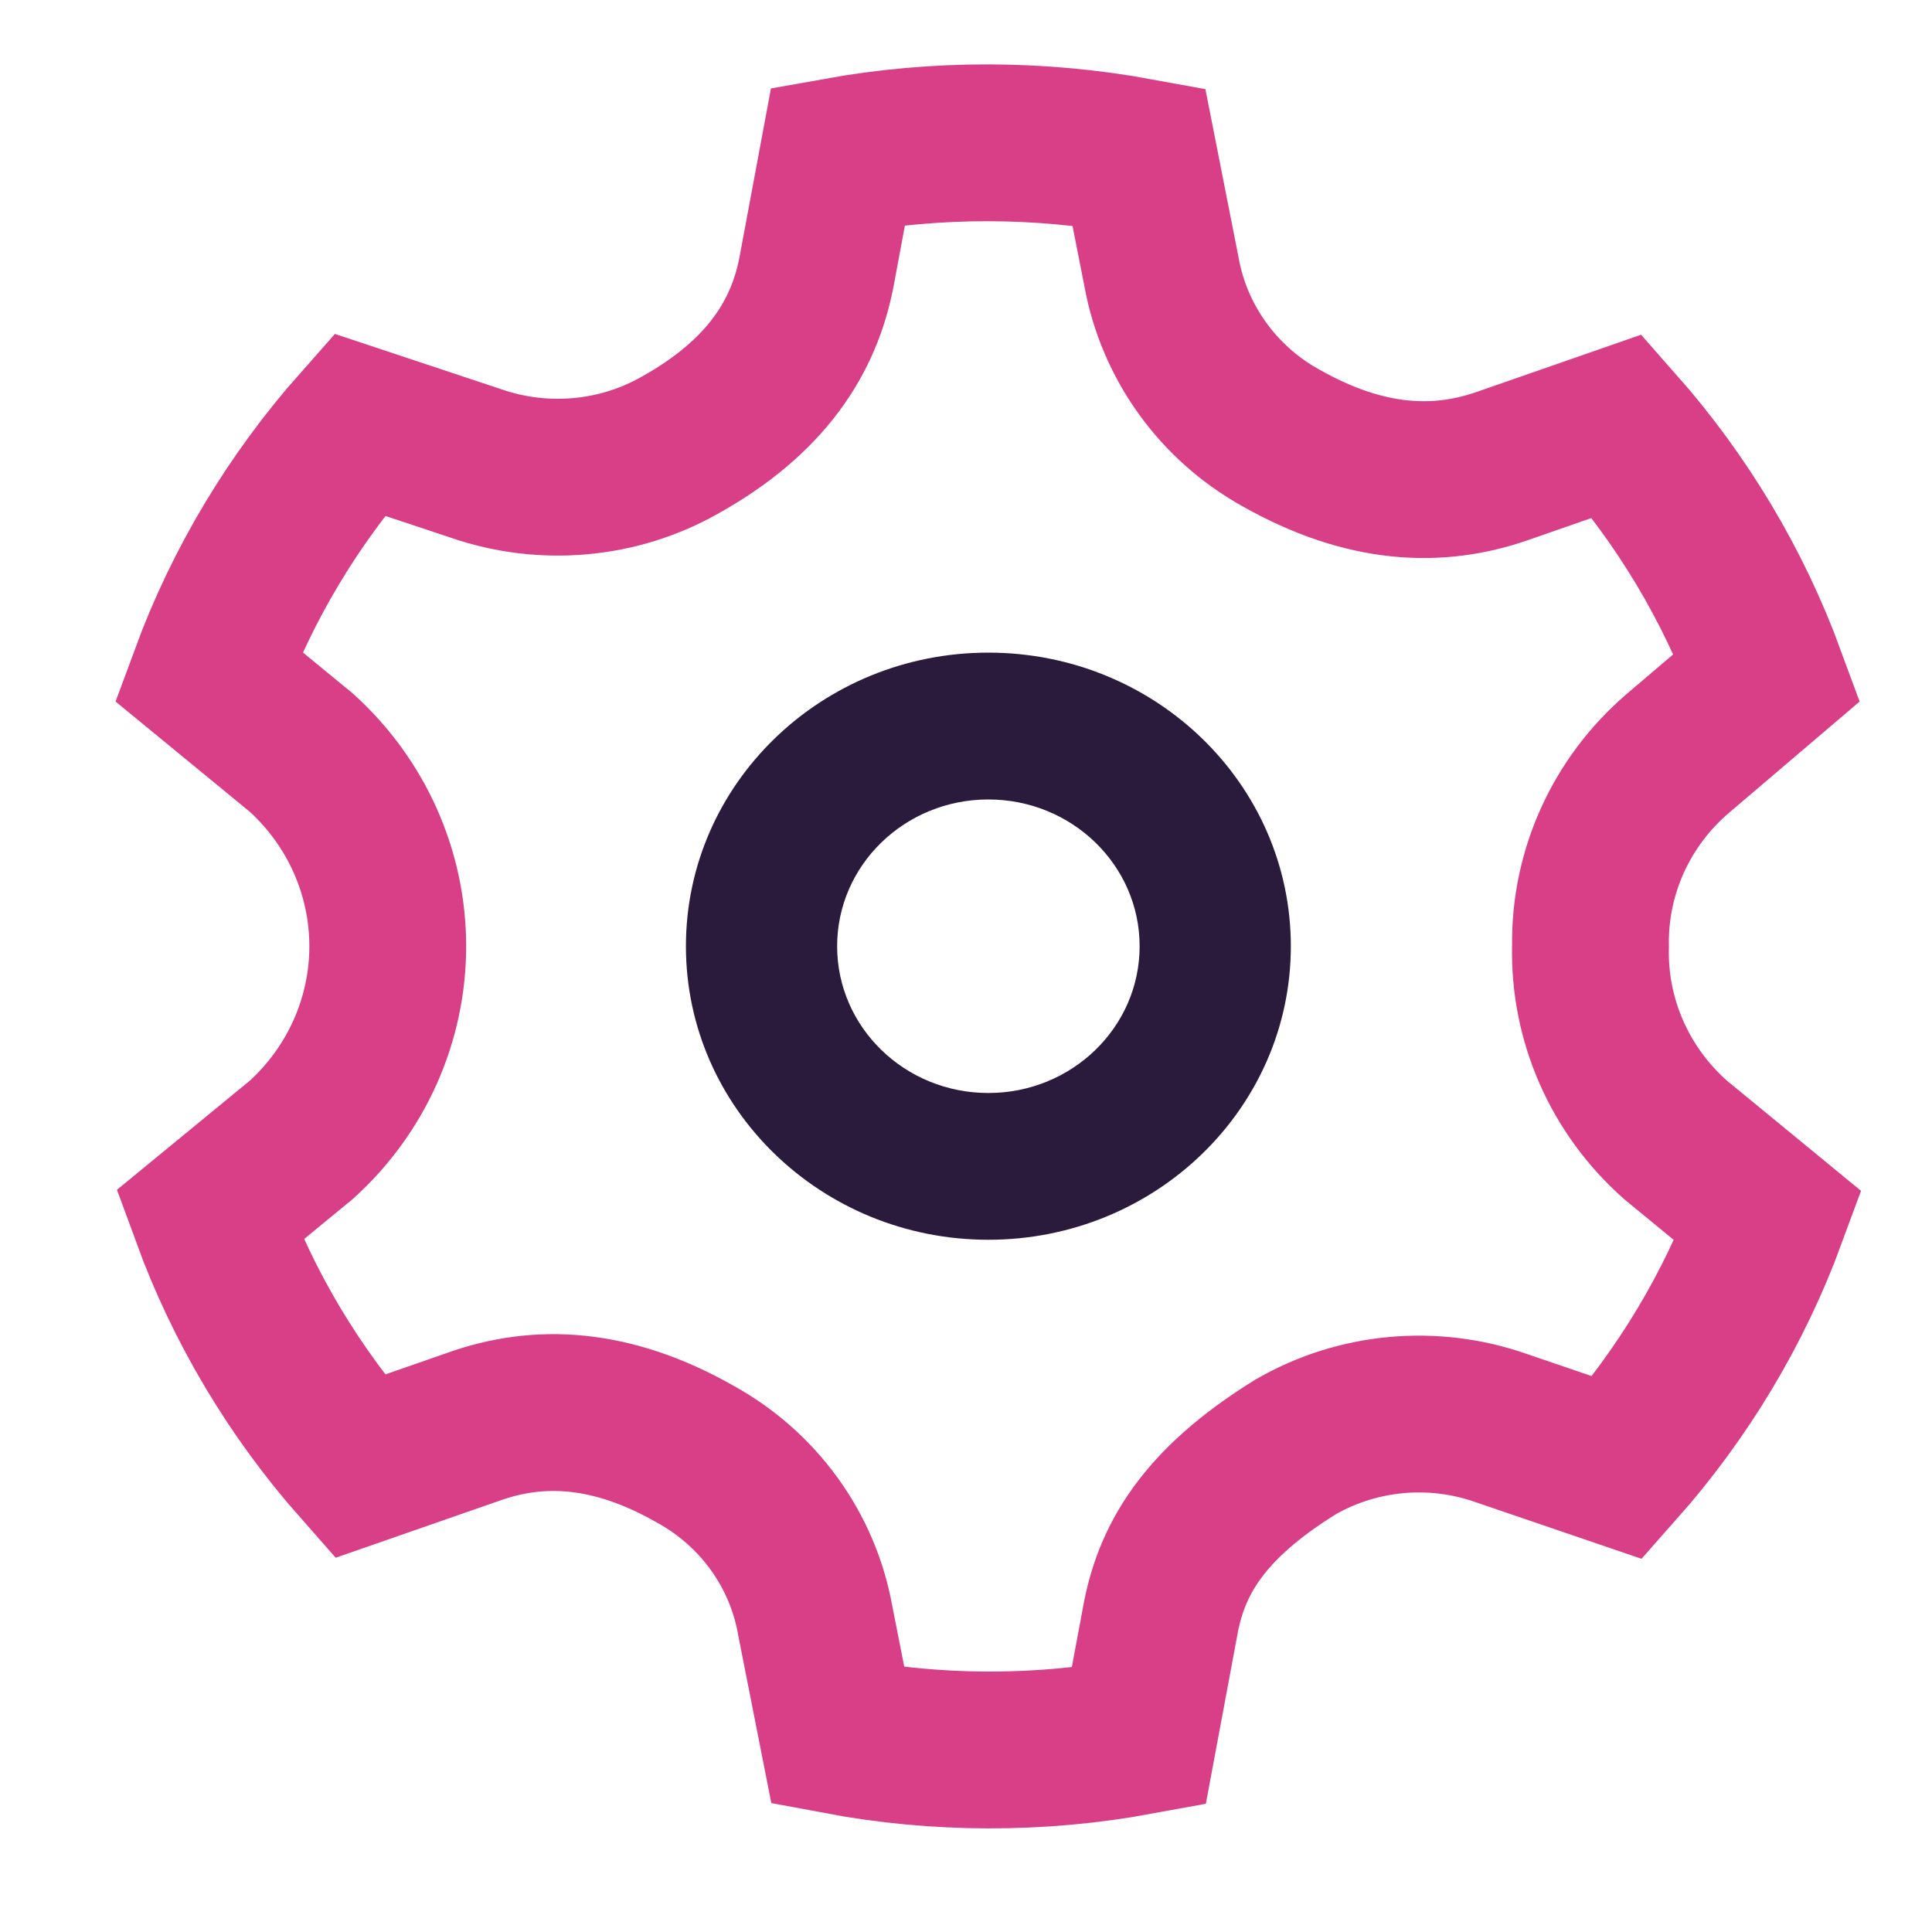 <?xml version="1.0" encoding="UTF-8"?>
<svg width="30px" height="30px" viewBox="0 0 30 30" version="1.1" xmlns="http://www.w3.org/2000/svg" xmlns:xlink="http://www.w3.org/1999/xlink">
    <title>870AB6F2-1ED2-4803-B9A4-D08D704C6EBE</title>
    <g id="Connect+-Base-page" stroke="none" stroke-width="1" fill="none" fill-rule="evenodd">
        <g id="Base-page_connect+" transform="translate(-134, -4542)" fill-rule="nonzero">
            <g id="Group-20" transform="translate(44, 882)">
                <g id="Group-22" transform="translate(0, 156)">
                    <g id="Fourth-Section" transform="translate(90, 3161)">
                        <g id="Group-5" transform="translate(0, 86)">
                            <g id="Group-3-Copy-3" transform="translate(0, 257)">
                                <g id="Group-11" transform="translate(2, 1)">
                                    <path d="M11.014,1.423 C12.557,1.146 14.14,1.149 15.683,1.432 L15.683,1.432 L16.037,3.229 C16.234,4.312 16.914,5.259 17.89,5.8 C19.204,6.544 20.332,6.586 21.338,6.233 L21.338,6.233 L23.111,5.616 C24.127,6.767 24.917,8.089 25.441,9.517 L25.441,9.517 L24.04,10.71 C23.166,11.466 22.68,12.553 22.697,13.686 C22.667,14.83 23.147,15.933 24.022,16.704 L24.022,16.704 L25.457,17.883 C24.931,19.314 24.137,20.639 23.116,21.791 L23.116,21.791 L21.308,21.174 C20.256,20.805 19.09,20.911 18.126,21.463 C16.657,22.369 16.177,23.251 16.012,24.189 L16.012,24.189 L15.681,25.963 C14.138,26.247 12.554,26.244 11.012,25.954 L11.012,25.954 L10.658,24.159 C10.464,23.072 9.782,22.121 8.79,21.577 C7.485,20.835 6.356,20.795 5.351,21.155 L5.351,21.155 L3.584,21.77 C2.567,20.619 1.778,19.296 1.256,17.868 L1.256,17.868 L2.679,16.699 C3.538,15.921 4.021,14.831 4.021,13.693 C4.021,12.555 3.538,11.465 2.679,10.687 L2.679,10.687 L1.236,9.502 C1.763,8.071 2.558,6.746 3.579,5.594 L3.579,5.594 L5.393,6.197 C6.443,6.56 7.604,6.454 8.556,5.913 C9.894,5.168 10.488,4.234 10.681,3.209 L10.681,3.209 Z" id="Shape" stroke="#D83F87" stroke-width="2.435"></path>
                                    <path d="M13.347,18.251 C15.941,18.251 18.044,16.21 18.044,13.693 C18.044,11.175 15.941,9.134 13.347,9.134 C10.754,9.134 8.651,11.175 8.651,13.693 C8.651,16.21 10.754,18.251 13.347,18.251 Z M13.347,11.414 C14.644,11.414 15.696,12.434 15.696,13.693 C15.696,14.952 14.644,15.972 13.347,15.972 C12.05,15.972 10.999,14.952 10.999,13.693 C10.999,12.434 12.05,11.414 13.347,11.414 Z" id="Combined-Shape" fill="#2A1B3D"></path>
                                </g>
                            </g>
                        </g>
                    </g>
                </g>
            </g>
        </g>
    </g>
</svg>